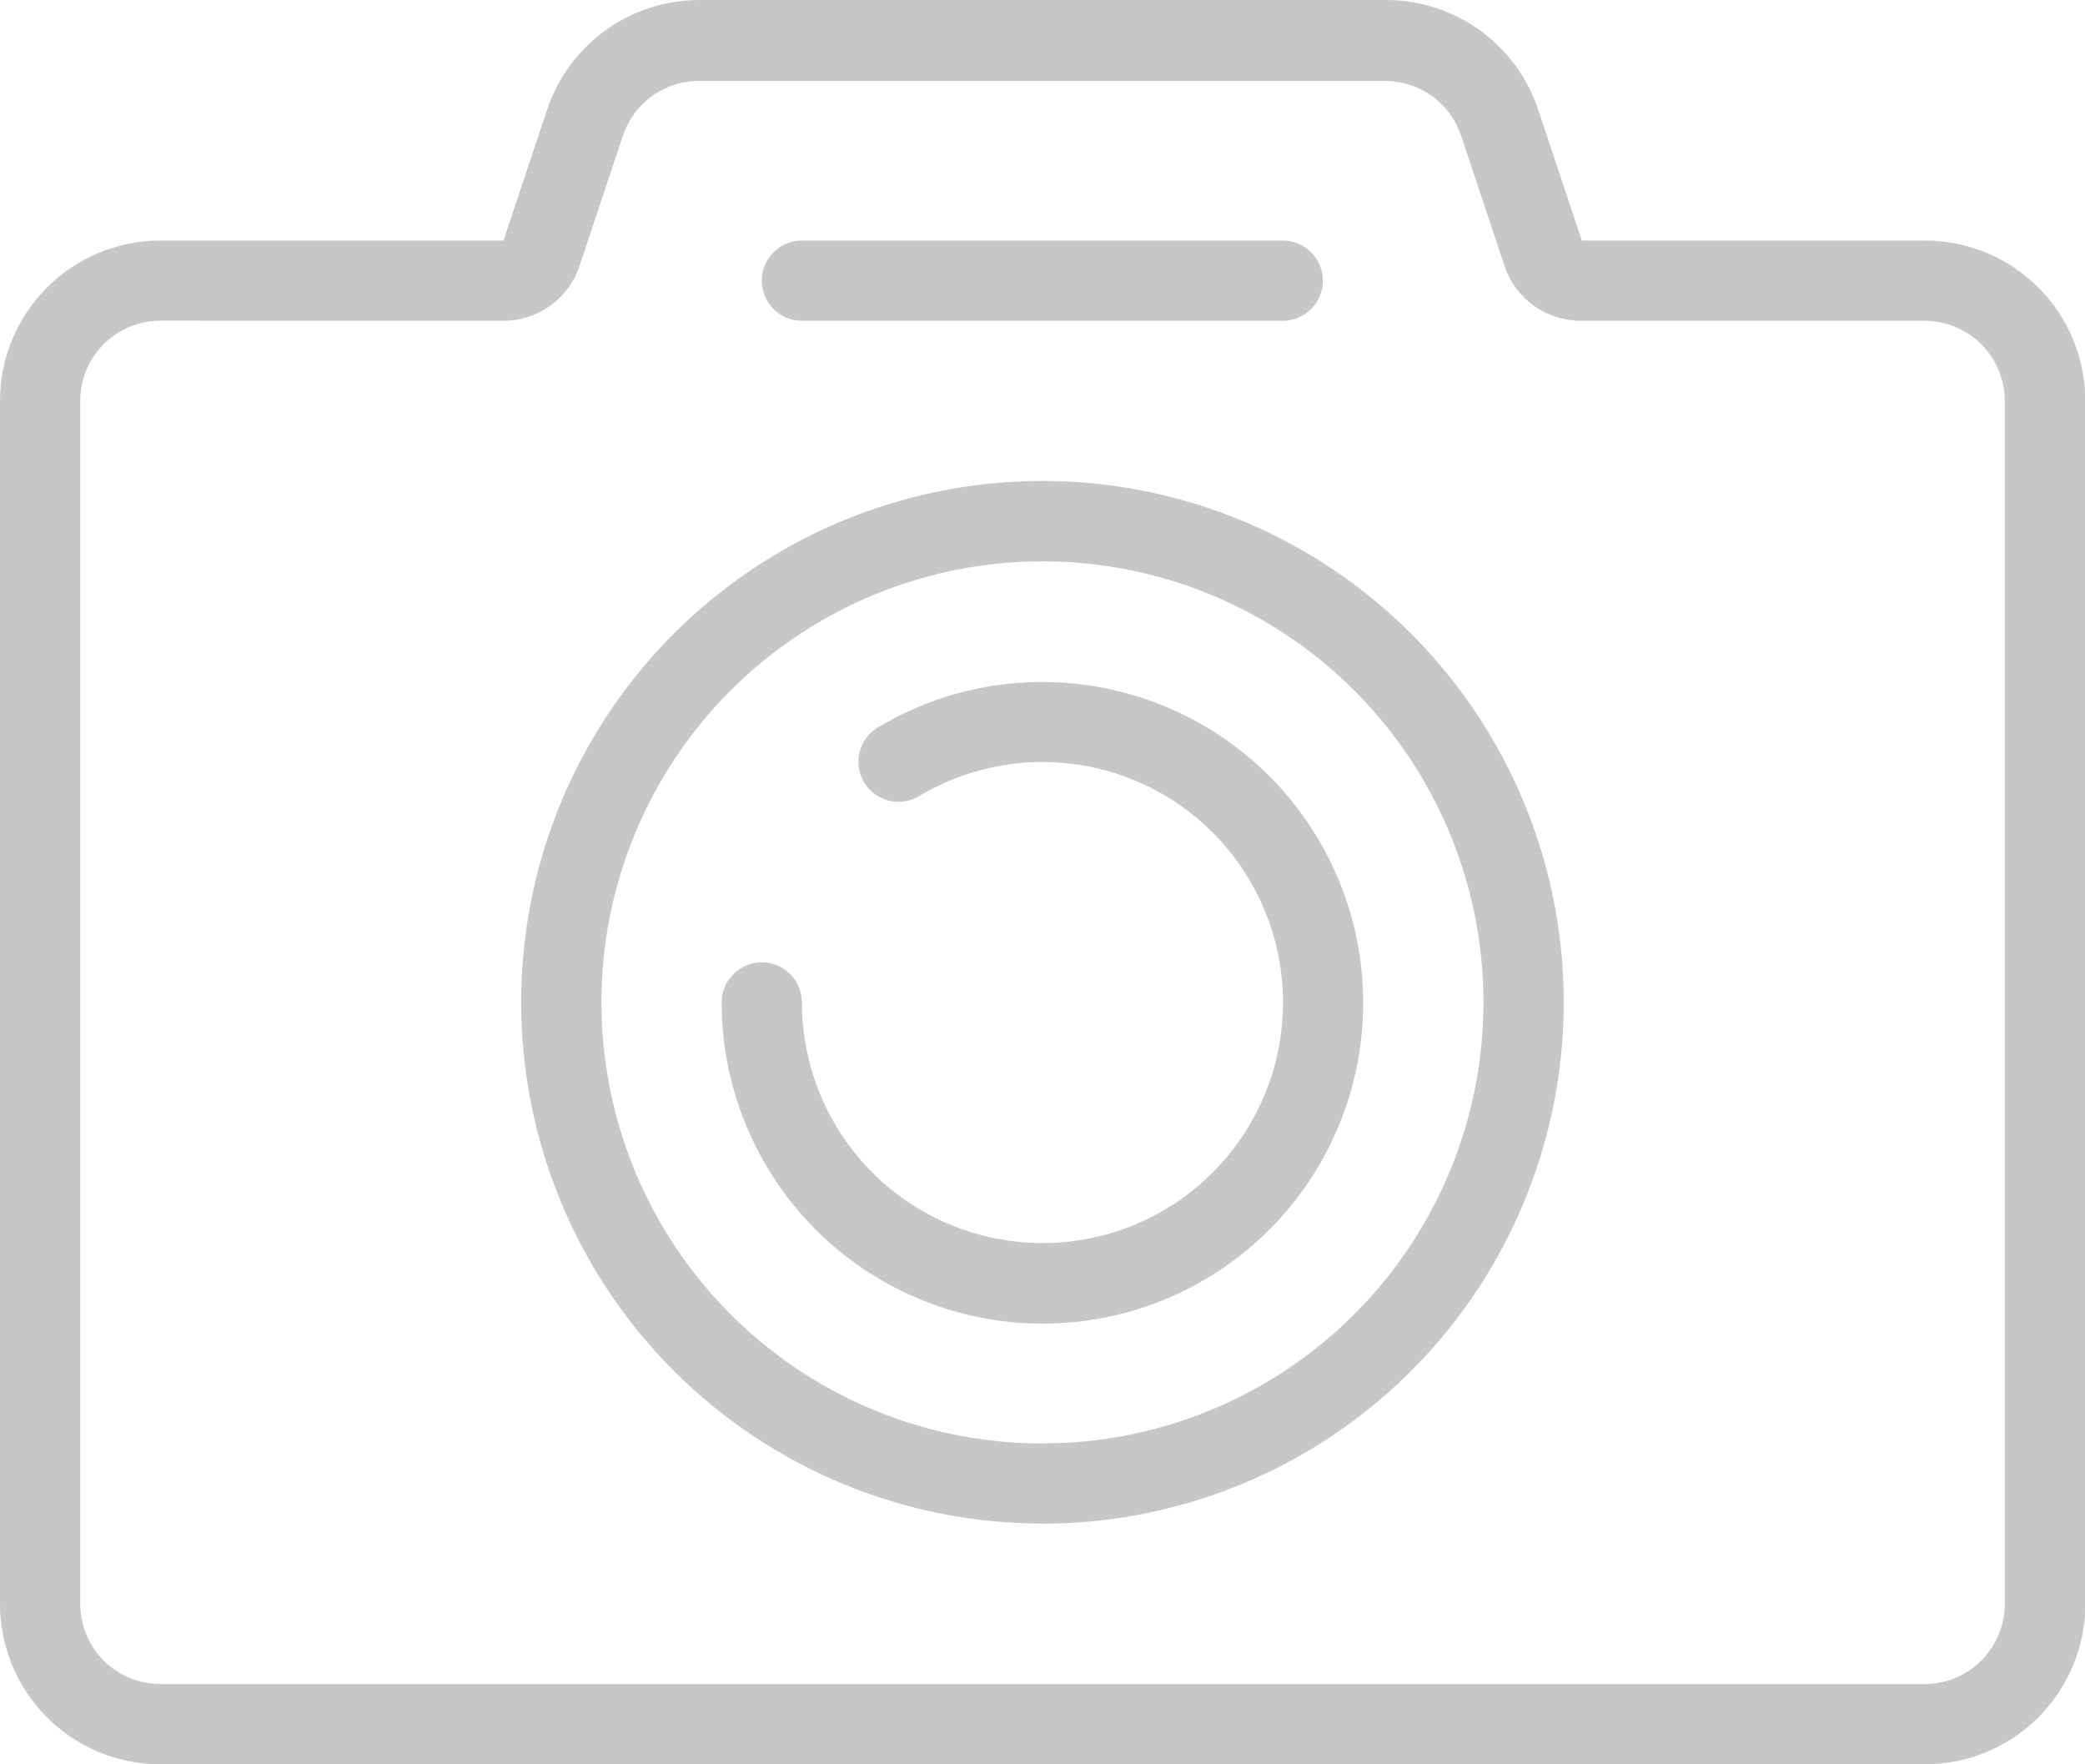 <svg xmlns="http://www.w3.org/2000/svg" xmlns:xlink="http://www.w3.org/1999/xlink" width="19.123" height="16.181" viewBox="0 0 19.123 16.181">
  <defs>
    <clipPath id="clip-path">
      <path id="Path_10493" data-name="Path 10493" d="M1.471-41.794H4.618l.4-1.2A1.471,1.471,0,0,1,6.414-44h6.294a1.471,1.471,0,0,1,1.4,1.006l.4,1.2h3.147a1.471,1.471,0,0,1,1.471,1.471V-29.29a1.471,1.471,0,0,1-1.471,1.471H1.471A1.471,1.471,0,0,1,0-29.29V-40.323A1.471,1.471,0,0,1,1.471-41.794Zm0,.735a.735.735,0,0,0-.735.735V-29.29a.735.735,0,0,0,.735.735H17.652a.735.735,0,0,0,.735-.735V-40.323a.735.735,0,0,0-.735-.735H14.5a.735.735,0,0,1-.7-.5l-.4-1.2a.735.735,0,0,0-.7-.5H6.414a.735.735,0,0,0-.7.5l-.4,1.2a.735.735,0,0,1-.7.5Zm8.09,11.032a4.781,4.781,0,0,1-4.781-4.781,4.781,4.781,0,0,1,4.781-4.781,4.781,4.781,0,0,1,4.781,4.781A4.781,4.781,0,0,1,9.561-30.026Zm0-.735a4.045,4.045,0,0,0,4.045-4.045,4.045,4.045,0,0,0-4.045-4.045,4.045,4.045,0,0,0-4.045,4.045A4.045,4.045,0,0,0,9.561-30.761Zm2.191-4.306a2.206,2.206,0,0,0-1.221-1.719,2.206,2.206,0,0,0-2.106.091.368.368,0,0,1-.5-.129.368.368,0,0,1,.12-.5,2.928,2.928,0,0,1,1.469-.42l.046,0a2.943,2.943,0,0,1,2.914,2.532,2.943,2.943,0,0,1-1.93,3.184A2.943,2.943,0,0,1,7.04-33.288l-.015-.026a2.928,2.928,0,0,1-.406-1.492.368.368,0,0,1,.368-.368.368.368,0,0,1,.368.368,2.206,2.206,0,0,0,1.18,1.953,2.206,2.206,0,0,0,2.277-.135,2.206,2.206,0,0,0,.94-2.078Zm-4.4-6.726h4.413a.368.368,0,0,1,.368.368.368.368,0,0,1-.368.368H7.355a.368.368,0,0,1-.368-.368A.368.368,0,0,1,7.355-41.794Z" transform="translate(0 44)" fill="#c7c7c7"/>
    </clipPath>
    <clipPath id="clip-path-2">
      <path id="Path_10492" data-name="Path 10492" d="M-854-134.193h514.839V-752H-854Z" transform="translate(854 752)" fill="#c7c7c7"/>
    </clipPath>
  </defs>
  <g id="Group_6200" data-name="Group 6200" transform="translate(0)" clip-path="url(#clip-path)">
    <g id="Group_6199" data-name="Group 6199" transform="translate(-314.052 -260.362)" clip-path="url(#clip-path-2)">
      <g id="Group_6197" data-name="Group 6197" transform="translate(314.052 260.362)" opacity="0">
        <g id="Group_6196" data-name="Group 6196">
          <path id="Path_10490" data-name="Path 10490" d="M0,0H19.123V16.181H0Z" fill="#c7c7c7"/>
        </g>
      </g>
      <g id="Group_6198" data-name="Group 6198" transform="translate(314.052 260.362)">
        <path id="Path_10491" data-name="Path 10491" d="M0,0H19.123V16.181H0Z" fill="#c7c7c7"/>
      </g>
    </g>
  </g>
</svg>
